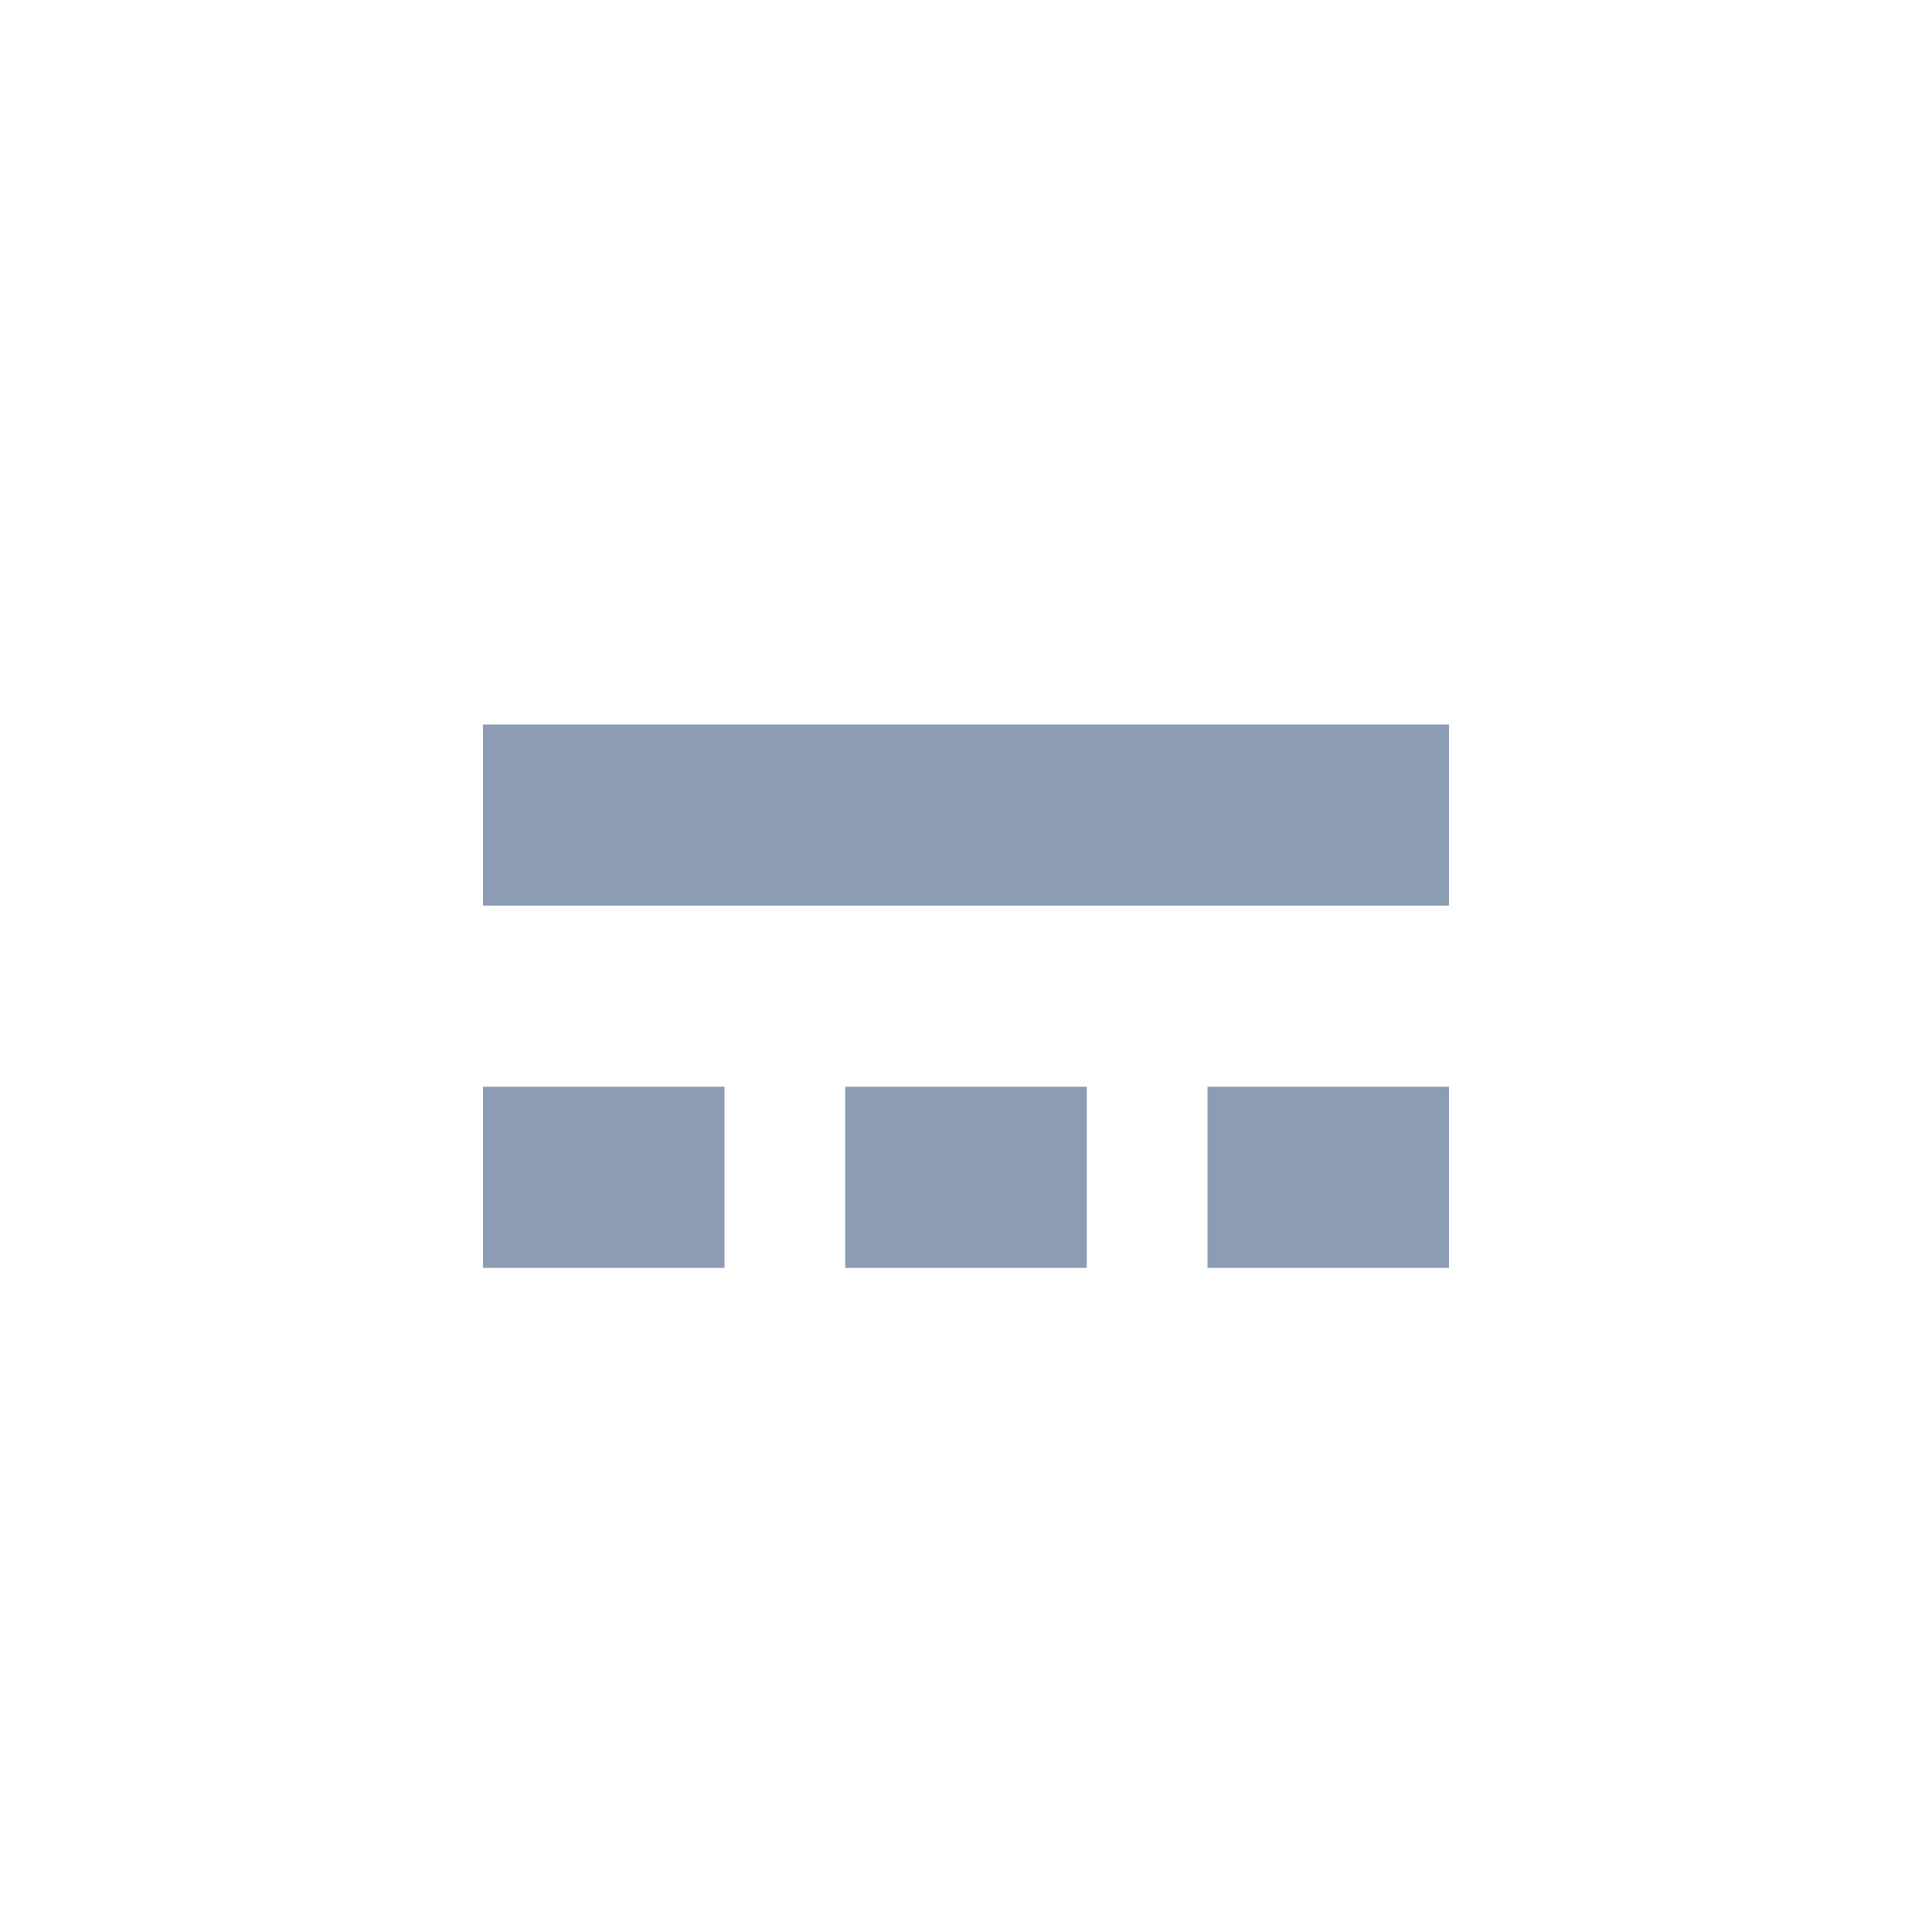 <svg width="32" height="32" viewBox="0 0 32 32" fill="none" xmlns="http://www.w3.org/2000/svg">
<path fill-rule="evenodd" clip-rule="evenodd" d="M24 15H8V12H24V15Z" fill="#8B9CB3"/>
<path fill-rule="evenodd" clip-rule="evenodd" d="M12 21H8V18H12V21Z" fill="#8B9CB3"/>
<path fill-rule="evenodd" clip-rule="evenodd" d="M24 21H20V18H24V21Z" fill="#8B9CB3"/>
<path fill-rule="evenodd" clip-rule="evenodd" d="M18 21H14V18H18V21Z" fill="#8B9CB3"/>
</svg>
